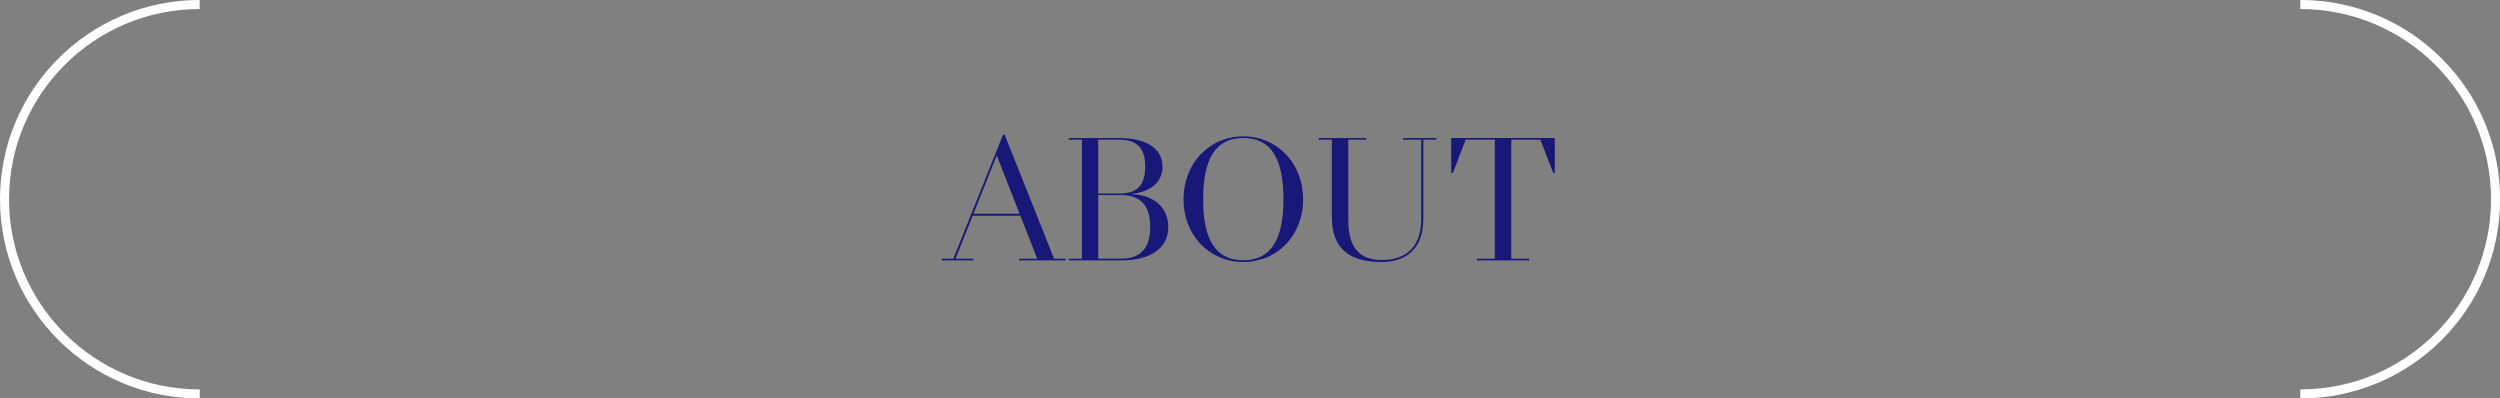 <svg width="320" height="51" viewBox="0 0 320 51" fill="none" xmlns="http://www.w3.org/2000/svg">
<rect x="0" y="0" width="320" height="51" fill="#808080" stroke="none"/>
<g clip-path="url(#clip0_814_436)">
<path d="M25.559 0.576C11.766 0.576 0.579 11.736 0.579 25.5C0.579 39.264 11.766 50.424 25.57 50.424" stroke="white" stroke-width="1.158"/>
<path d="M294.441 50.424C308.246 50.424 319.433 39.264 319.433 25.5C319.433 11.736 308.234 0.576 294.441 0.576" stroke="white" stroke-width="1.158"/>
<path d="M122.026 33.12L128.384 17.246H128.593L134.927 33.12H136.398V33.328H130.469V33.12H132.773L130.608 27.61H124.505L122.304 33.12H124.609V33.328H120.556V33.12H122.026ZM130.504 27.356L127.585 19.897L124.609 27.356H130.504Z" fill="#181878"/>
<path d="M138.471 17.88H136.792V17.672H143.3C146.763 17.672 148.801 19.033 148.801 21.327C148.801 23.183 147.504 24.52 144.736 24.854C147.782 24.912 149.542 26.653 149.542 29.051C149.542 31.748 147.319 33.328 143.52 33.328H136.804V33.12H138.483V17.88H138.471ZM140.567 17.88V24.774H143.3C145.547 24.774 146.589 23.69 146.589 21.327C146.589 18.964 145.535 17.88 143.3 17.88H140.567ZM140.567 24.97V33.108H143.509C146.01 33.108 147.226 31.771 147.226 29.039C147.226 26.307 145.987 24.97 143.509 24.97H140.567Z" fill="#181878"/>
<path d="M151.488 25.512C151.488 20.9 154.8 17.453 159.143 17.453C163.485 17.453 166.798 20.9 166.798 25.512C166.798 30.123 163.485 33.535 159.143 33.535C154.8 33.535 151.488 30.111 151.488 25.512ZM164.285 25.512C164.285 20.186 162.605 17.661 159.143 17.661C155.68 17.661 154.001 20.186 154.001 25.512C154.001 30.837 155.703 33.316 159.143 33.316C162.582 33.316 164.285 30.791 164.285 25.512Z" fill="#181878"/>
<path d="M182.177 28.105C182.177 31.552 180.243 33.535 176.896 33.535C172.808 33.535 170.48 31.91 170.48 27.794V17.88H168.801V17.672H174.881V17.88H172.577V28.128C172.577 31.633 173.943 33.281 176.873 33.281C180.104 33.281 181.911 31.448 181.911 28.128V17.88H179.606V17.672H183.868V17.88H182.189V28.117L182.177 28.105Z" fill="#181878"/>
<path d="M185.755 22.134V17.661H199.015V22.134H198.807L197.174 17.88H193.445V33.12H195.75V33.328H189.033V33.12H191.337V17.88H187.608L185.975 22.134H185.767H185.755Z" fill="#181878"/>
</g>
<defs>
<clipPath id="clip0_814_436">
<rect width="320" height="51" fill="white"/>
</clipPath>
</defs>
</svg>

